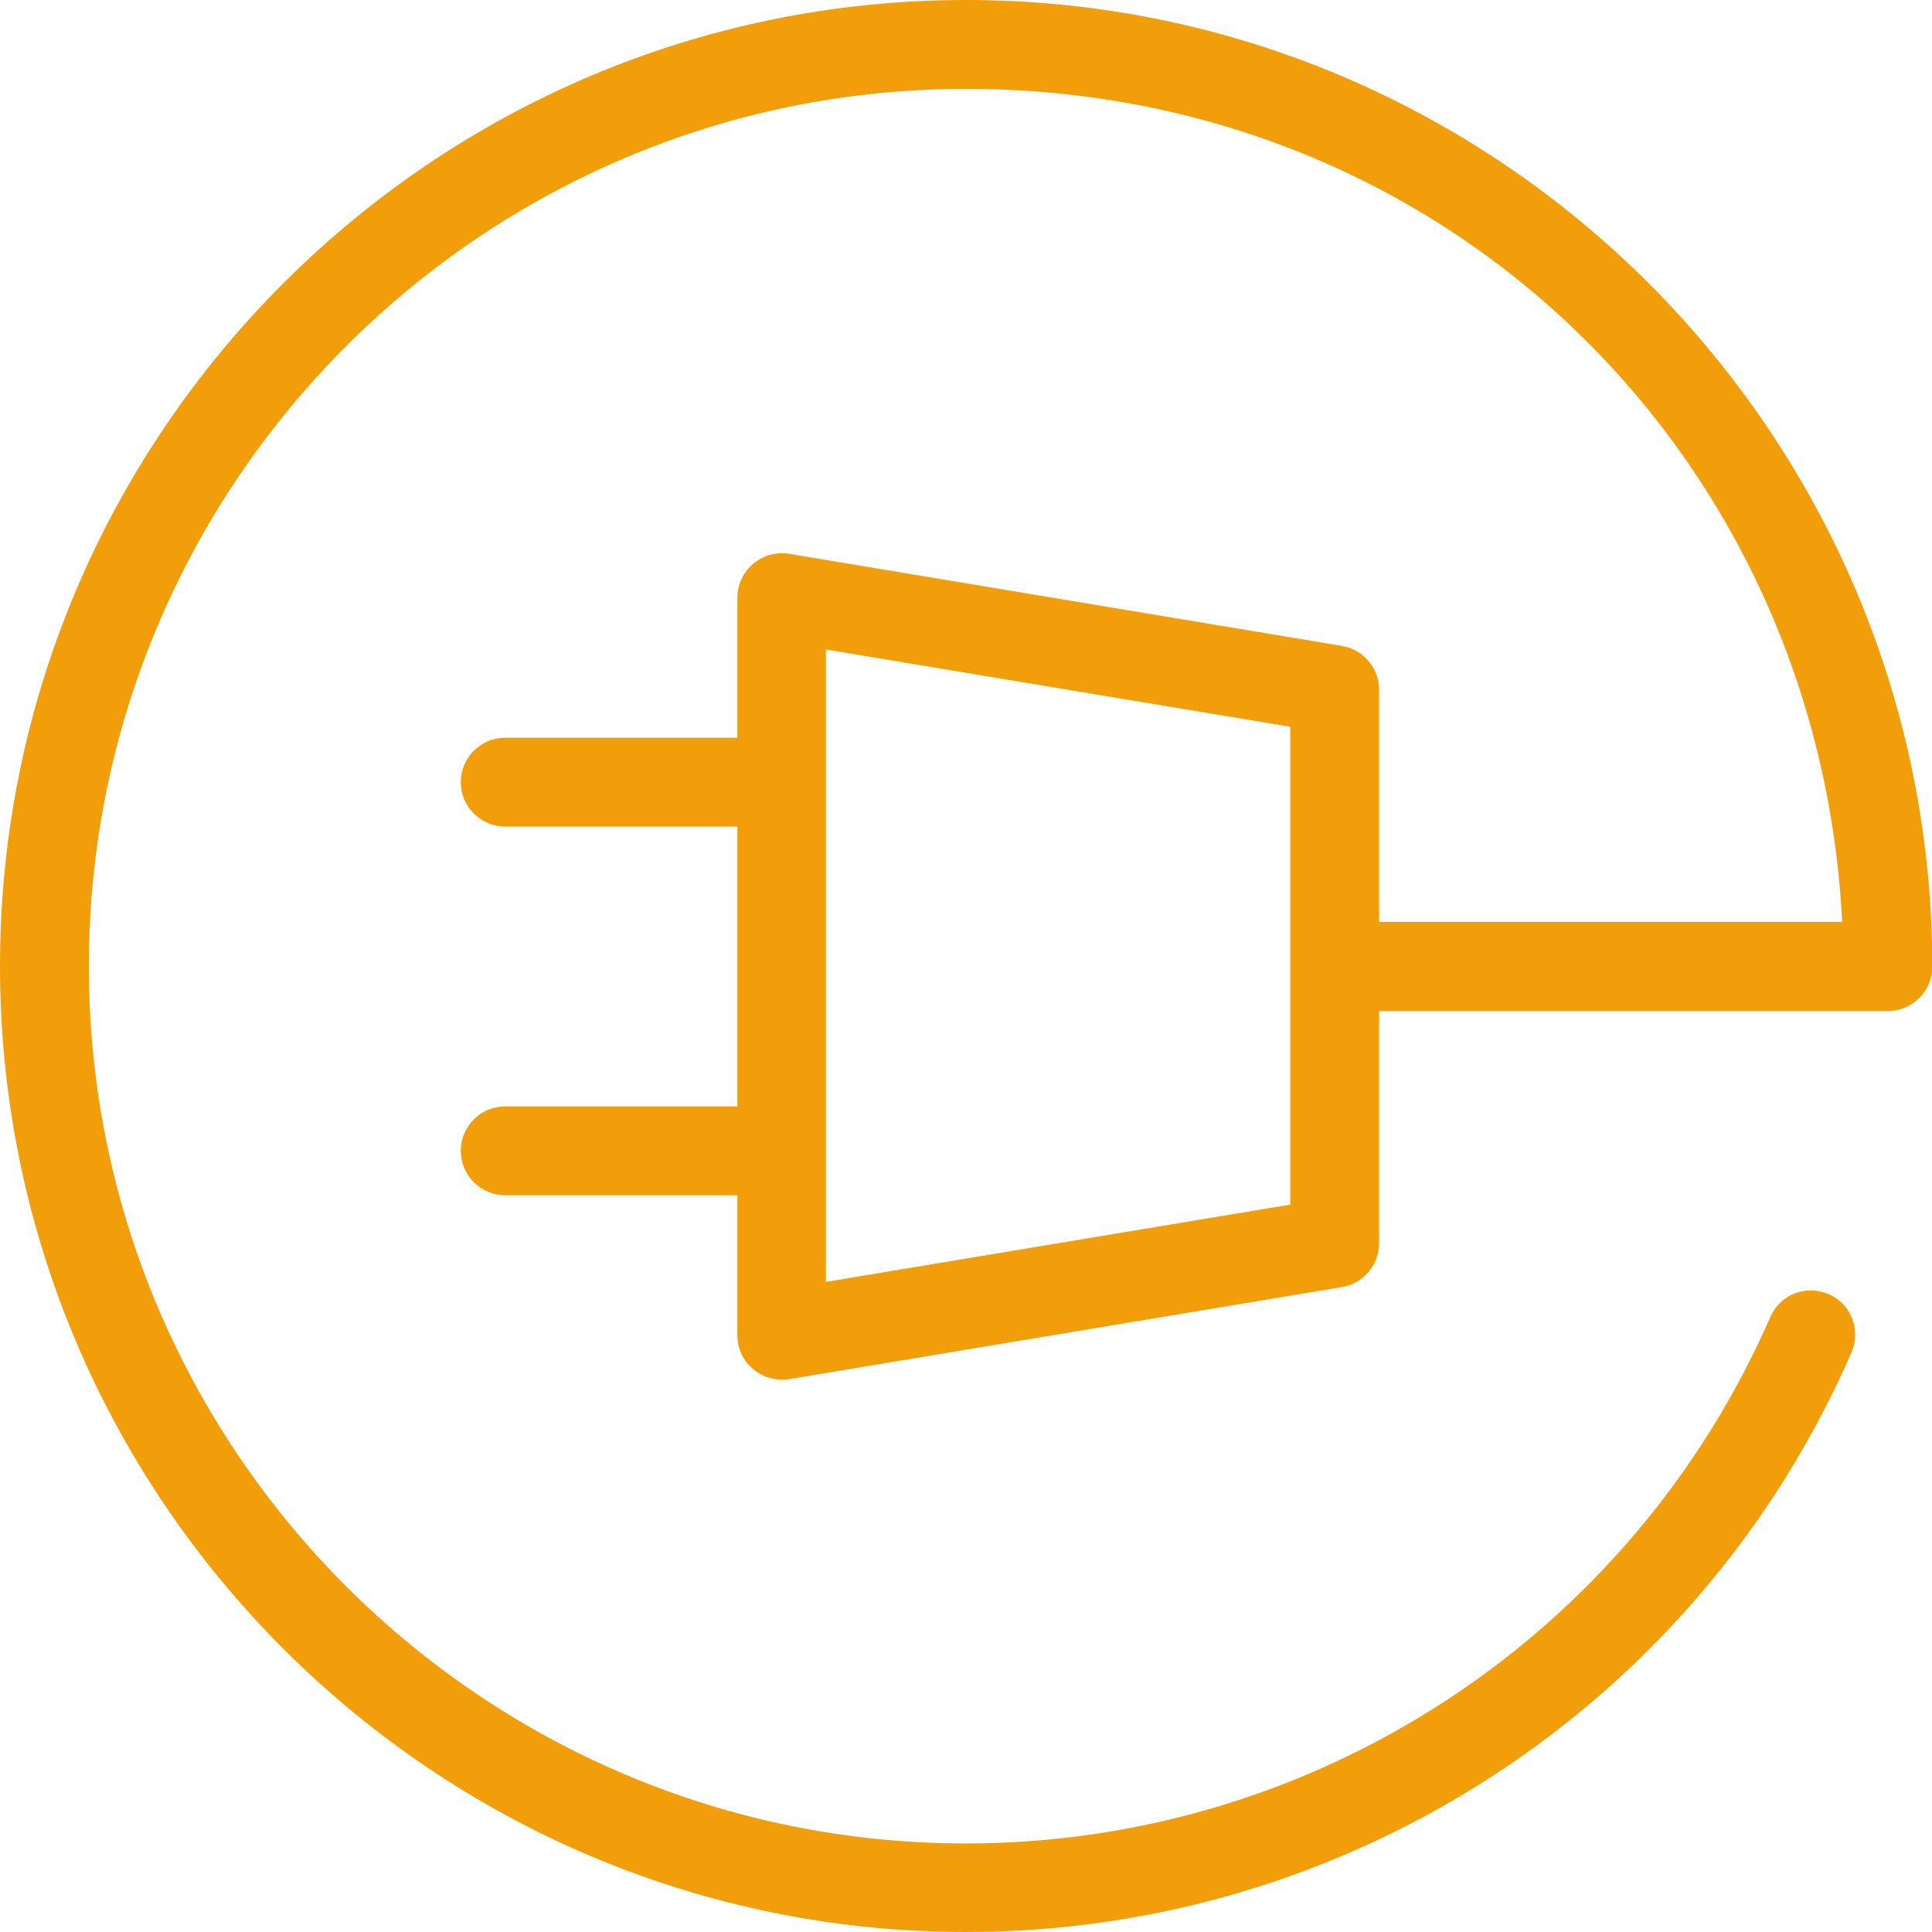 <?xml version="1.0" encoding="UTF-8"?><svg id="Layer_2" xmlns="http://www.w3.org/2000/svg" xmlns:xlink="http://www.w3.org/1999/xlink" viewBox="0 0 60 60"><defs><style>.cls-1{fill:none;}.cls-2{clip-path:url(#clippath);}.cls-3{fill:#f29e0b;}.cls-4{clip-path:url(#clippath-1);}.cls-5{isolation:isolate;}</style><clipPath id="clippath"><rect class="cls-1" width="60" height="60"/></clipPath><clipPath id="clippath-1"><rect class="cls-1" x="-.18" y="-.22" width="60.25" height="60.25"/></clipPath></defs><g id="Layer_1-2"><g class="cls-2"><g class="cls-5"><g class="cls-4"><path class="cls-3" d="m25.65,39.82v-19.65l14.42,2.4v14.84l-14.42,2.4ZM0,30c0,16.54,13.46,30,30,30,11.93,0,22.73-7.06,27.5-18,.3-.7-.01-1.51-.71-1.81-.7-.3-1.51.01-1.81.71-4.34,9.93-14.14,16.35-24.98,16.35-15.02,0-27.24-12.22-27.24-27.24S14.98,2.76,30,2.76s26.49,11.48,27.21,25.87h-14.38v-7.21c0-.67-.49-1.25-1.15-1.36l-17.17-2.86c-.4-.07-.81.05-1.12.31-.31.26-.49.65-.49,1.05v4.35h-7.21c-.76,0-1.38.62-1.38,1.38s.62,1.38,1.38,1.38h7.21v8.69h-7.21c-.76,0-1.38.62-1.38,1.38s.62,1.38,1.38,1.38h7.21v4.35c0,.41.18.79.49,1.05.31.26.72.37,1.12.31l17.17-2.86c.66-.11,1.15-.69,1.15-1.36v-7.21h15.8c.76,0,1.38-.62,1.38-1.38C60,13.46,46.54,0,30,0S0,13.46,0,30"/></g></g></g></g></svg>